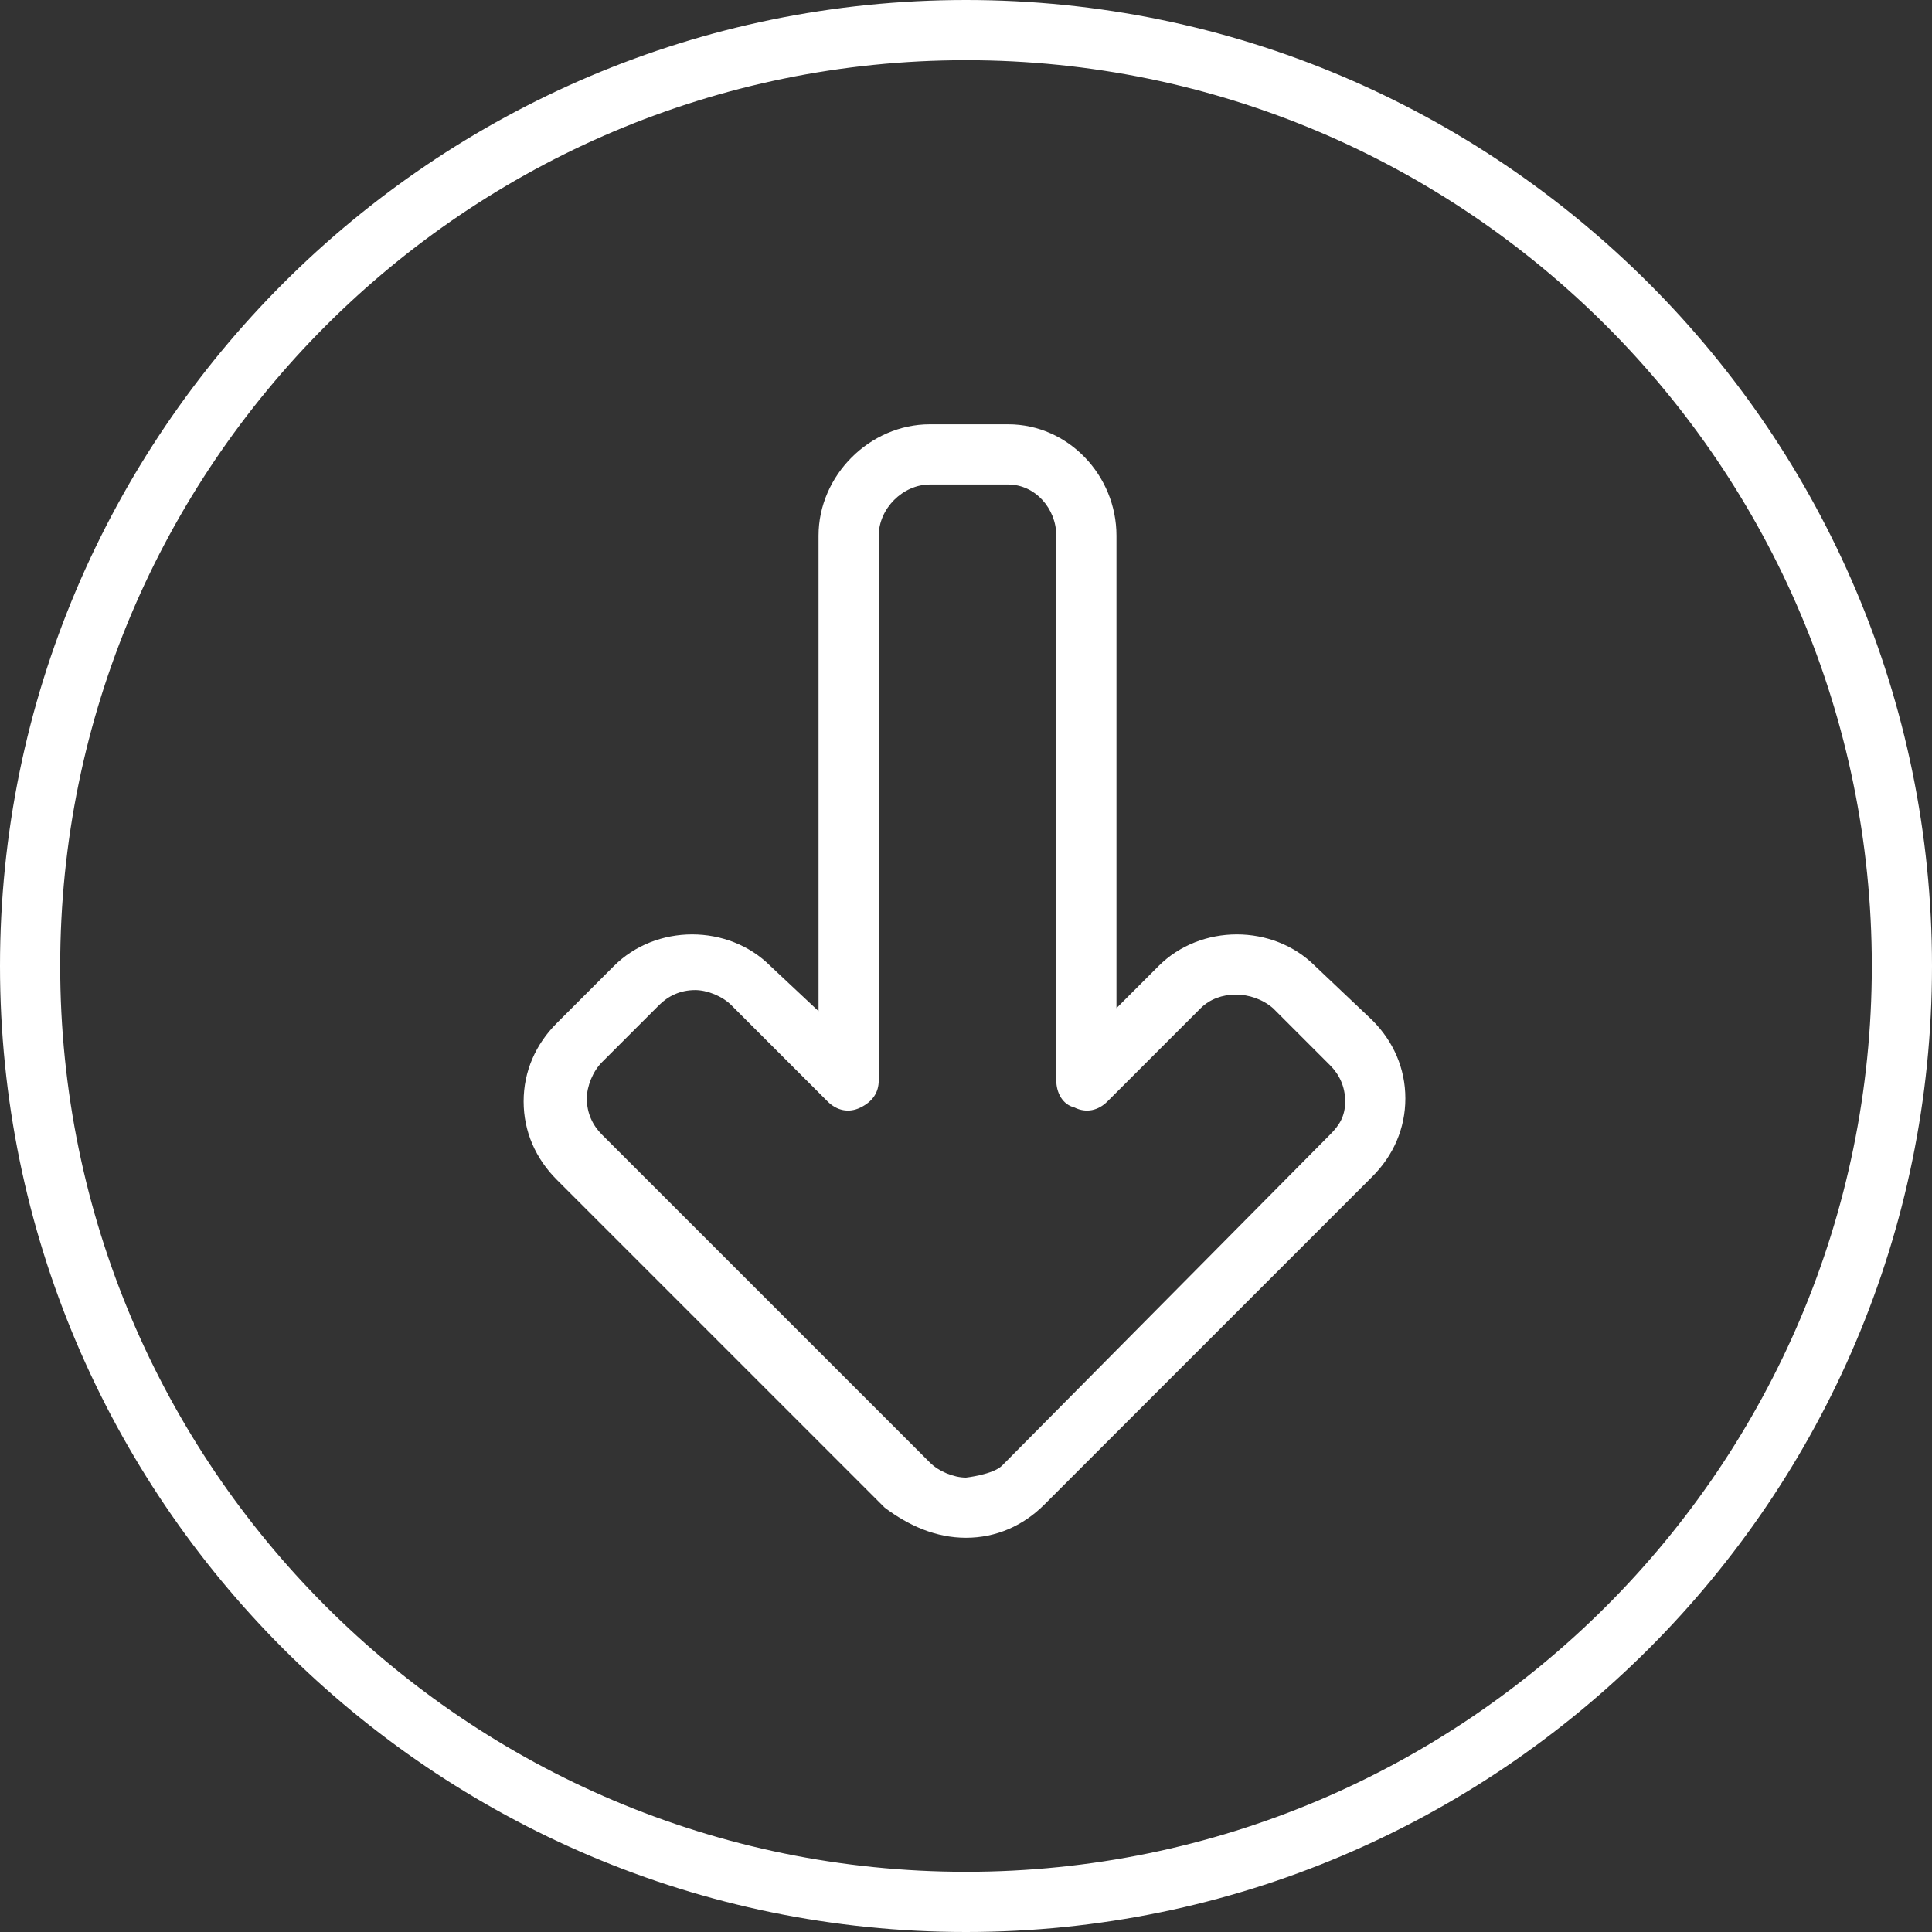 <?xml version="1.0" encoding="UTF-8" standalone="no"?><svg xmlns="http://www.w3.org/2000/svg" xmlns:xlink="http://www.w3.org/1999/xlink" enable-background="new 0 0 64 64" fill="#ffffff" height="64.2" preserveAspectRatio="xMidYMid meet" version="1" viewBox="-0.1 -0.1 64.2 64.2" width="64.2" zoomAndPan="magnify">
 <rect x="-0.1" y="-0.1" width="64.2" height="64.2" fill="#333333" stroke="none"/>
 <g id="change1_1"><path d="m43.6 32c-1.4-1.4-3.8-1.4-5.2 0l-1.4 1.4v-15.7c0-2-1.6-3.7-3.6-3.7h-2.6c-2 0-3.7 1.7-3.7 3.7v15.8l-1.6-1.5c-1.4-1.4-3.8-1.4-5.2 0l-1.9 1.9c-0.7 0.7-1.1 1.6-1.1 2.6s0.4 1.9 1.1 2.6l10.9 10.9c0.8 0.6 1.7 1 2.7 1s1.9-0.4 2.6-1.1l10.9-10.9c0.7-0.7 1.1-1.6 1.1-2.6s-0.4-1.9-1.1-2.6zm0.5 5.6-10.9 11c-0.3 0.3-1.2 0.4-1.2 0.4v1-1c-0.4 0-0.9-0.2-1.2-0.5l-10.9-10.9c-0.3-0.3-0.5-0.7-0.5-1.2 0-0.4 0.2-0.9 0.5-1.2l1.9-1.9c0.3-0.3 0.7-0.5 1.2-0.5 0.4 0 0.9 0.2 1.2 0.5l3.2 3.2c0.3 0.3 0.7 0.4 1.1 0.2s0.6-0.5 0.6-0.9v-18.1c0-0.9 0.8-1.7 1.7-1.7h2.6c0.9 0 1.6 0.8 1.6 1.7v18.1c0 0.4 0.2 0.8 0.6 0.9 0.4 0.2 0.8 0.1 1.1-0.2l3.1-3.1c0.6-0.6 1.7-0.6 2.4 0l1.9 1.9c0.3 0.3 0.5 0.7 0.5 1.2s-0.2 0.8-0.5 1.1z" fill="inherit"/></g>
 <g id="change1_2"><path d="m32-0.1c-17.7 0-32.1 14.4-32.1 32.1s14.4 32.1 32.1 32.1 32.1-14.4 32.1-32.1-14.4-32.1-32.1-32.1zm0 62.2c-16.6 0-30.1-13.5-30.1-30.1s13.5-30.1 30.1-30.1 30.1 13.5 30.1 30.1-13.5 30.1-30.1 30.1z" fill="inherit"/></g>
</svg>